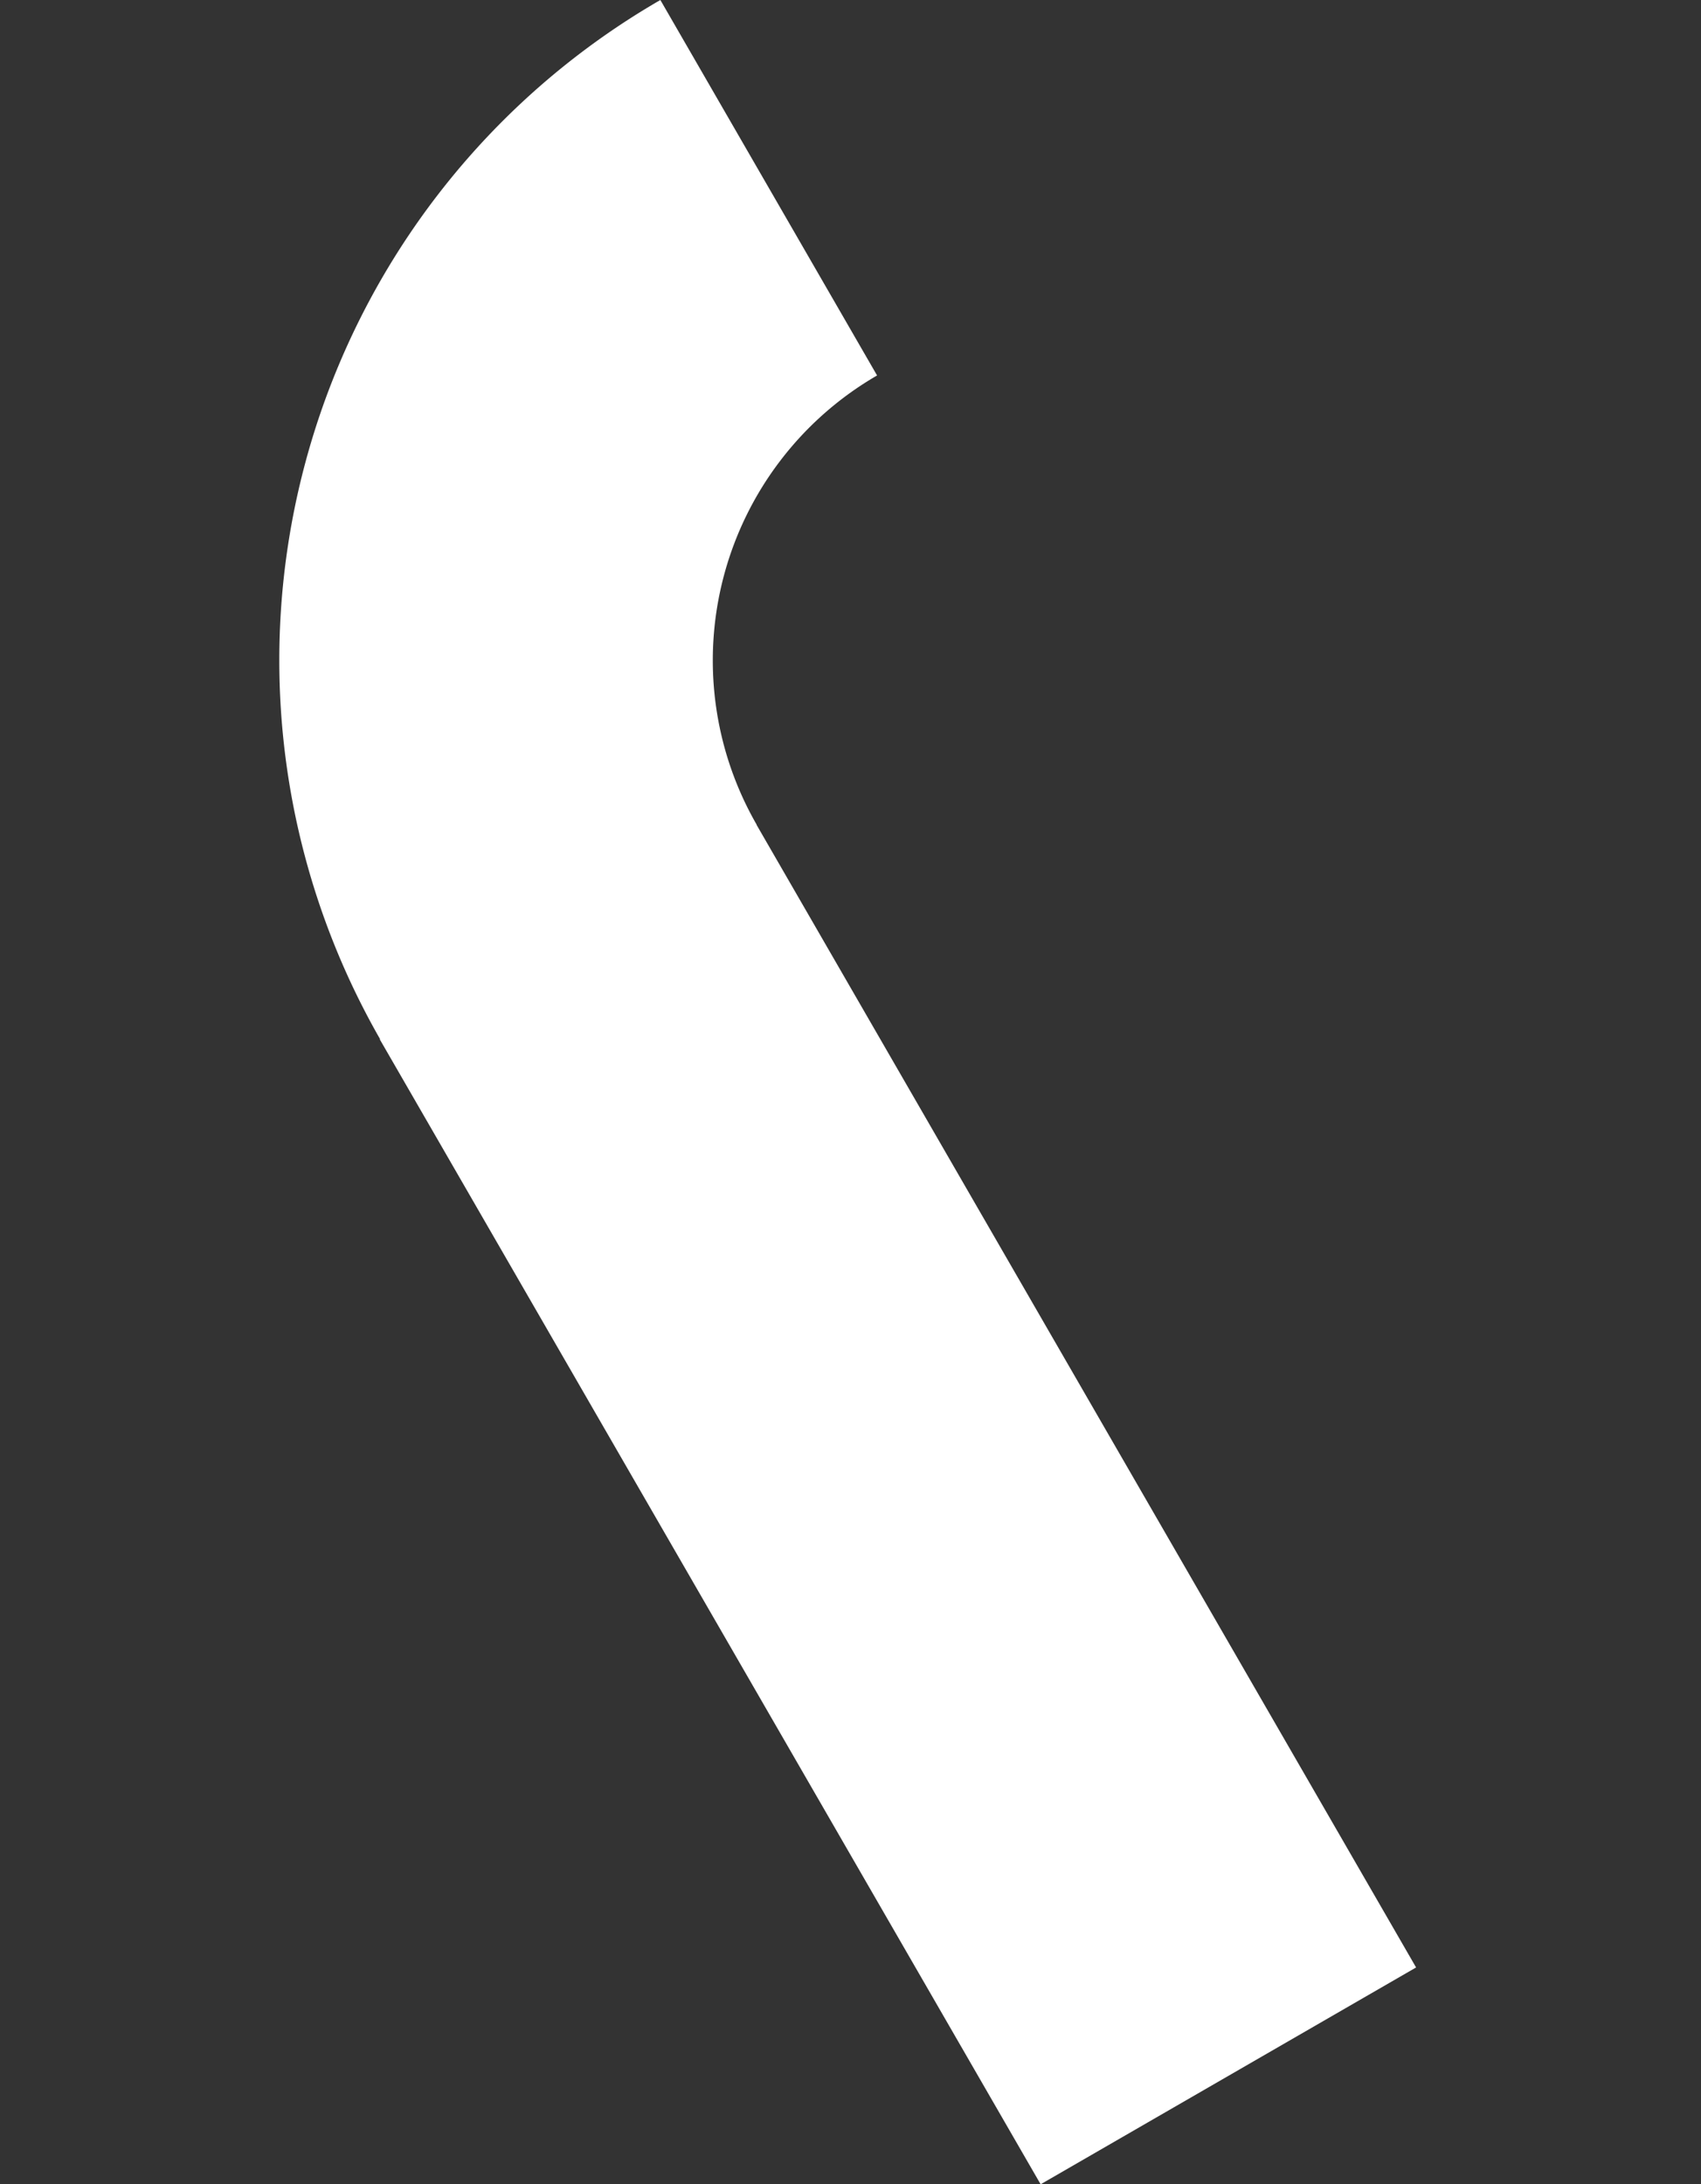 <svg xmlns="http://www.w3.org/2000/svg" width="211.923" height="272.062" viewBox="0 0 211.923 272.062">
  <rect x="0" y="0" width="211.923" height="272.062" fill="#333333" stroke="none"/>
  <path id="Pfad_103" data-name="Pfad 103" d="M95,0A94.959,94.959,0,0,0,.046,94.62H0V259.3H54.013V94.964h.02A41.014,41.014,0,0,1,95,54h0V0Z" transform="translate(0 47.5) rotate(-30)" fill="#fff"/>
</svg>
